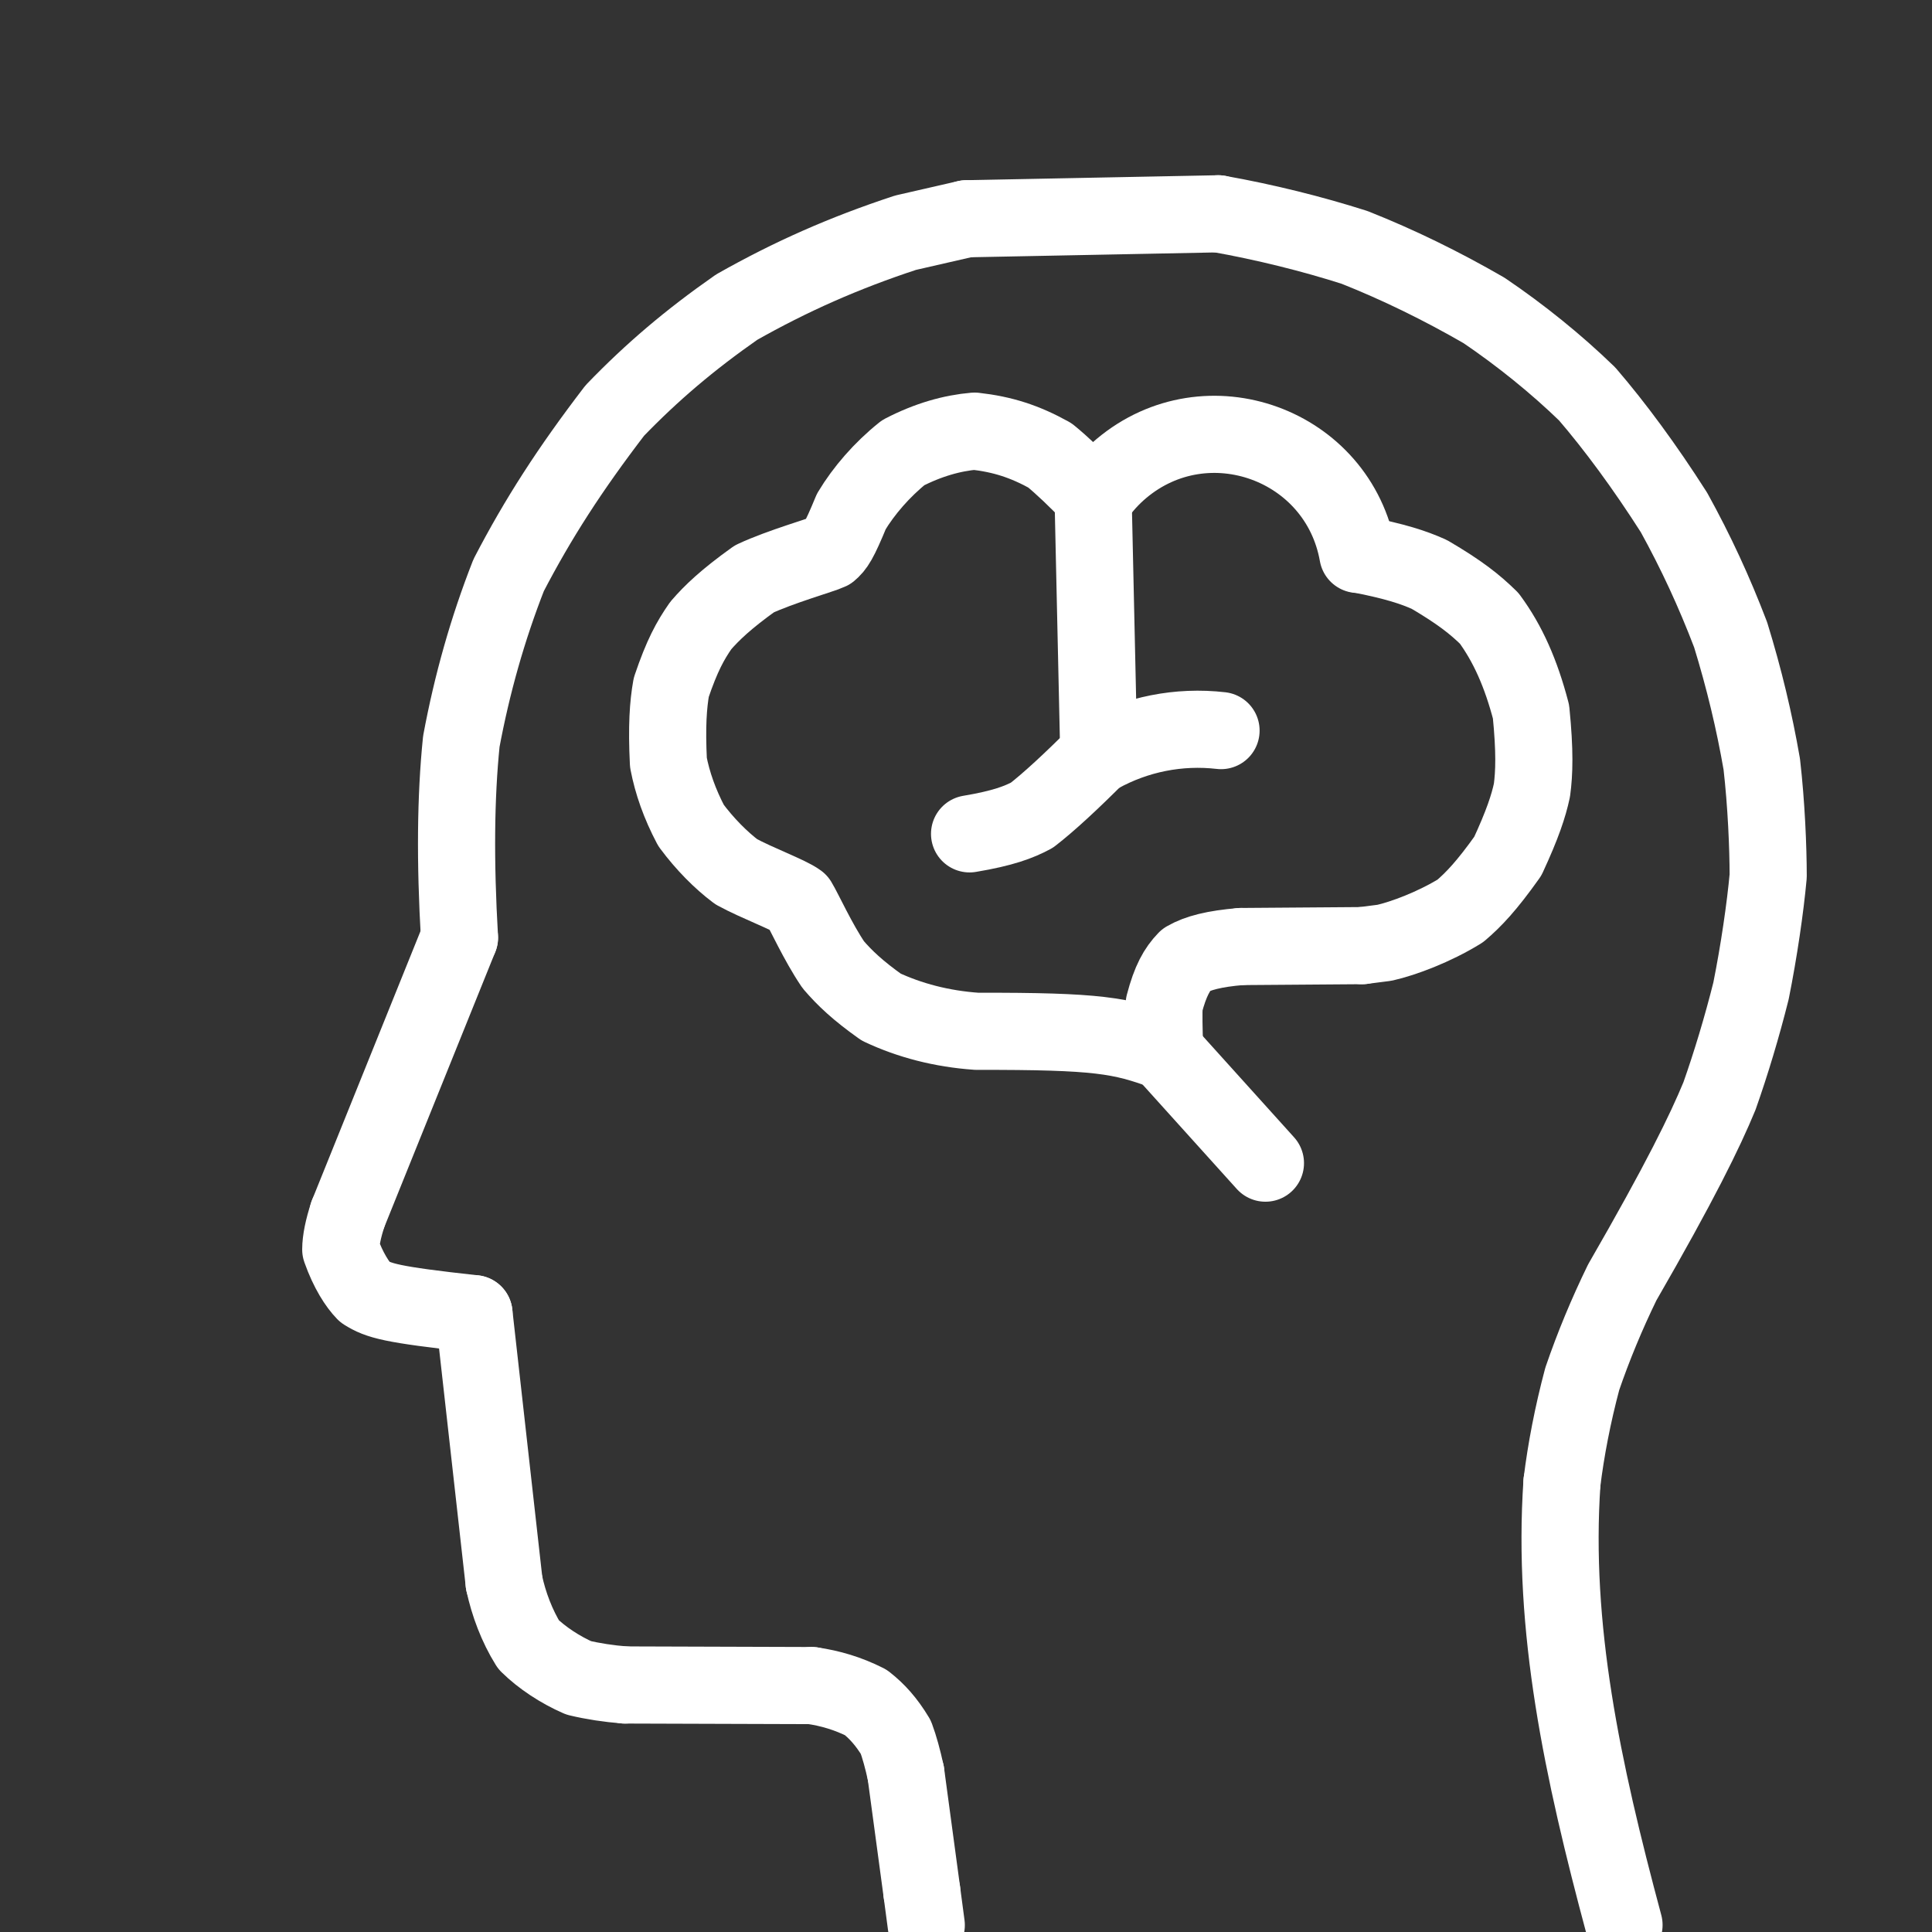 <?xml version="1.0" encoding="UTF-8"?> <svg xmlns="http://www.w3.org/2000/svg" viewBox="0 0 1127.00 1127.00" data-guides="{&quot;vertical&quot;:[],&quot;horizontal&quot;:[]}"><rect x="0" y="0" width="1127.00" height="1127.00" fill="#333333" stroke="none"/><defs></defs><path fill="none" stroke="#ffffff" fill-opacity="1" stroke-width="45" stroke-opacity="1" color="rgb(51, 51, 51)" stroke-linecap="round" stroke-linejoin="round" data-line="nan" id="tSvgc15700f2dc" title="Path 96" d="M276.486 766.319C227.625 760.961 220.875 758.765 212.782 753.721C208.601 749.424 203.181 741.324 198.775 728.858C198.798 723.607 200.176 716.783 202.908 708.385"></path><path fill="none" stroke="#ffffff" fill-opacity="1" stroke-width="45" stroke-opacity="1" color="rgb(51, 51, 51)" stroke-linecap="round" stroke-linejoin="round" data-line="nan" id="tSvg1e348898b" title="Path 97" d="M679.422 613.369C653.707 604.011 641.011 601.457 569.838 601.597C549.238 600.171 530.53 595.221 514.006 587.458C500.414 577.789 492.905 570.706 486.093 562.785C477.067 549.464 469.081 531.659 465.646 526.005C460.051 521.857 441.986 515.323 429.513 508.541C420.588 501.849 411.152 492.379 403.101 481.502C396.449 468.872 392.23 456.839 389.911 444.83C388.859 423.653 389.768 411.115 391.561 400.964C397.834 382.398 402.679 373.66 408.776 364.911C415.175 357.473 423.572 349.453 440.011 337.683C455.315 330.509 480.009 323.537 483.85 321.634C487.294 318.714 489.4 315.883 496.602 298.367C503.814 286.322 514.51 273.948 526.868 264.072C541.41 256.543 555.349 252.626 568.477 251.498C584.978 253.351 597.746 257.502 612.403 265.607C619.442 271.339 627.849 279.299 637.625 289.487"></path><path fill="none" stroke="#ffffff" fill-opacity="1" stroke-width="45" stroke-opacity="1" color="rgb(51, 51, 51)" stroke-linecap="round" stroke-linejoin="round" data-line="nan" id="tSvg80e339cb04" title="Path 98" d="M565.582 486.419C585.14 483.143 594.315 479.612 601.932 475.554C611.715 467.968 624.723 456.018 640.956 439.703"></path><path fill="none" stroke="#ffffff" fill-opacity="1" stroke-width="45" stroke-opacity="1" color="rgb(51, 51, 51)" stroke-linecap="round" stroke-linejoin="round" data-line="nan" id="tSvg10b20bd273a" title="Path 99" d="M792.704 323.297C814.08 327.474 824.522 330.941 833.786 335.093C851.558 345.531 860.242 352.409 868.698 360.693C879.6 375.506 887.25 392.816 893.096 415.164C895.422 438.425 894.97 450.984 893.634 460.954C891.658 470.173 888.173 480.84 879.551 499.432C867.204 516.822 859.599 524.761 851.859 531.365C836.502 540.822 818.691 547.442 807.65 549.949C803.294 550.505 798.938 551.062 794.582 551.618"></path><path fill="none" stroke="#ffffff" fill-opacity="1" stroke-width="45" stroke-opacity="1" color="rgb(51, 51, 51)" stroke-linecap="round" stroke-linejoin="round" data-line="nan" id="tSvg134fedcc5df" title="Path 100" d="M723.836 552.146C708.332 553.442 698.739 555.903 691.904 559.84C686.565 565.371 682.734 572.081 679.113 585.876C678.806 590.679 678.909 599.843 679.422 613.369"></path><path fill="none" stroke="#ffffff" fill-opacity="1" stroke-width="45" stroke-opacity="1" color="rgb(51, 51, 51)" stroke-linecap="round" stroke-linejoin="round" data-line="nan" id="tSvg46c07c5900" title="Path 101" d="M268.03 546.934C265.463 502.507 265.782 465.026 269.107 432.491C275.337 399.144 284.401 366.907 296.713 335.514C313.892 302.446 332.396 273.736 358.63 239.479C380.393 216.912 402.414 198.242 429.699 179.182C461.213 161.346 492.366 147.539 528.221 135.755C540.069 133.04 551.916 130.326 563.764 127.611"></path><path fill="none" stroke="#ffffff" fill-opacity="1" stroke-width="45" stroke-opacity="1" color="rgb(51, 51, 51)" stroke-linecap="round" stroke-linejoin="round" data-line="nan" id="tSvg5599e52fbd" title="Path 102" d="M710.65 124.721C738.152 129.618 765.408 136.418 790.126 144.303C815.451 154.347 840.492 166.537 865.708 181.103C887.03 195.543 907.818 212.323 925.863 229.829C941.997 248.593 959.358 272.073 976.483 298.929C989.293 322.125 999.897 345.064 1009.529 370.265C1017.437 395.925 1023.338 420.63 1027.701 445.773C1030.383 469.136 1031.421 494.262 1031.445 511.013C1029.738 529.635 1026.063 554.851 1021.426 578.006C1016.151 599.038 1009.806 620.148 1003.032 639.33C994.6 659.777 980.073 689.557 946.271 748.137C937.138 766.935 929.509 785.341 922.988 804.343C917.43 825.154 913.429 846.002 911.142 864.78"></path><path fill="none" stroke="#ffffff" fill-opacity="1" stroke-width="45" stroke-opacity="1" color="rgb(51, 51, 51)" stroke-linecap="round" stroke-linejoin="round" data-line="nan" id="tSvg2e2cfb93e" title="Path 103" d="M294.068 923.247C296.7 935.61 301.544 948.514 308.343 959.397C316.109 967.045 326.794 974.064 337.549 978.759C345.94 980.76 354.944 982.142 364.561 982.903"></path><path fill="none" stroke="#ffffff" fill-opacity="1" stroke-width="45" stroke-opacity="1" color="rgb(51, 51, 51)" stroke-linecap="round" stroke-linejoin="round" data-line="nan" id="tSvg16cbe2f08e8" title="Path 104" d="M473.52 983.25C484.315 984.803 494.654 987.842 505.087 993.107C511.556 998.176 517.102 1004.29 522.55 1013.342C524.631 1018.943 526.587 1025.983 528.418 1034.464"></path><path fill="none" stroke="#ffffff" fill-opacity="1" stroke-width="45" stroke-opacity="1" color="rgb(51, 51, 51)" stroke-linecap="round" stroke-linejoin="round" data-line="nan" id="tSvg12292de42c0" title="Path 105" d="M537.74 1103.541C538.602 1110.027 539.464 1116.514 540.326 1123"></path><path fill="none" stroke="#ffffff" fill-opacity="1" stroke-width="45" stroke-opacity="1" color="rgb(51, 51, 51)" stroke-linecap="round" stroke-linejoin="round" data-line="1.0" id="tSvg15b7439cf71" title="Path 106" d="M276.486 766.319C282.347 818.628 288.207 870.938 294.068 923.247"></path><path fill="none" stroke="#ffffff" fill-opacity="1" stroke-width="45" stroke-opacity="1" color="rgb(51, 51, 51)" stroke-linecap="round" stroke-linejoin="round" data-line="5.0" id="tSvgdc9caebdce" title="Path 107" d="M640.956 439.703C639.846 389.631 638.735 339.559 637.625 289.487"></path><path fill="none" stroke="#ffffff" fill-opacity="1" stroke-width="45" stroke-opacity="1" color="rgb(51, 51, 51)" stroke-linecap="round" stroke-linejoin="round" data-line="7.0" id="tSvg916e08368c" title="Path 108" d="M641.267 440.263C662.883 428.267 687.713 423.343 712.271 426.181"></path><path fill="none" stroke="#ffffff" fill-opacity="1" stroke-width="45" stroke-opacity="1" color="rgb(51, 51, 51)" stroke-linecap="round" stroke-linejoin="round" data-line="8.0" id="tSvg14deb5fcc63" title="Path 109" d="M792.09 323.406C780.712 259.175 704.069 231.349 654.133 273.317C648.267 278.247 643.098 283.949 638.765 290.269"></path><path fill="none" stroke="#ffffff" fill-opacity="1" stroke-width="45" stroke-opacity="1" color="rgb(51, 51, 51)" stroke-linecap="round" stroke-linejoin="round" data-line="10.0" id="tSvg1831840d652" title="Path 110" d="M679.422 613.369C699.004 635.079 718.587 656.79 738.169 678.5"></path><path fill="none" stroke="#ffffff" fill-opacity="1" stroke-width="45" stroke-opacity="1" color="rgb(51, 51, 51)" stroke-linecap="round" stroke-linejoin="round" data-line="11.0" id="tSvgb4655c1bf0" title="Path 111" d="M202.908 708.385C224.615 654.568 246.323 600.751 268.03 546.934"></path><path fill="none" stroke="#ffffff" fill-opacity="1" stroke-width="45" stroke-opacity="1" color="rgb(51, 51, 51)" stroke-linecap="round" stroke-linejoin="round" data-line="12.0" id="tSvg85c7d2dc83" title="Path 112" d="M794.582 551.618C771 551.794 747.418 551.97 723.836 552.146"></path><path fill="none" stroke="#ffffff" fill-opacity="1" stroke-width="45" stroke-opacity="1" color="rgb(51, 51, 51)" stroke-linecap="round" stroke-linejoin="round" data-line="13.0" id="tSvg144054fab80" title="Path 113" d="M563.764 127.611C612.726 126.648 661.688 125.684 710.65 124.721"></path><path fill="none" stroke="#ffffff" fill-opacity="1" stroke-width="45" stroke-opacity="1" color="rgb(51, 51, 51)" stroke-linecap="round" stroke-linejoin="round" data-line="15.0" id="tSvg18183e16aaa" title="Path 114" d="M911.142 864.78C905.378 949.529 922.903 1031.91 947.344 1122.91"></path><path fill="none" stroke="#ffffff" fill-opacity="1" stroke-width="45" stroke-opacity="1" color="rgb(51, 51, 51)" stroke-linecap="round" stroke-linejoin="round" data-line="17.0" id="tSvgbba06857ef" title="Path 115" d="M364.561 982.903C400.881 983.019 437.2 983.134 473.52 983.25"></path><path fill="none" stroke="#ffffff" fill-opacity="1" stroke-width="45" stroke-opacity="1" color="rgb(51, 51, 51)" stroke-linecap="round" stroke-linejoin="round" data-line="19.0" id="tSvg12a86c1739c" title="Path 116" d="M528.418 1034.464C531.525 1057.49 534.633 1080.515 537.74 1103.541"></path></svg> 